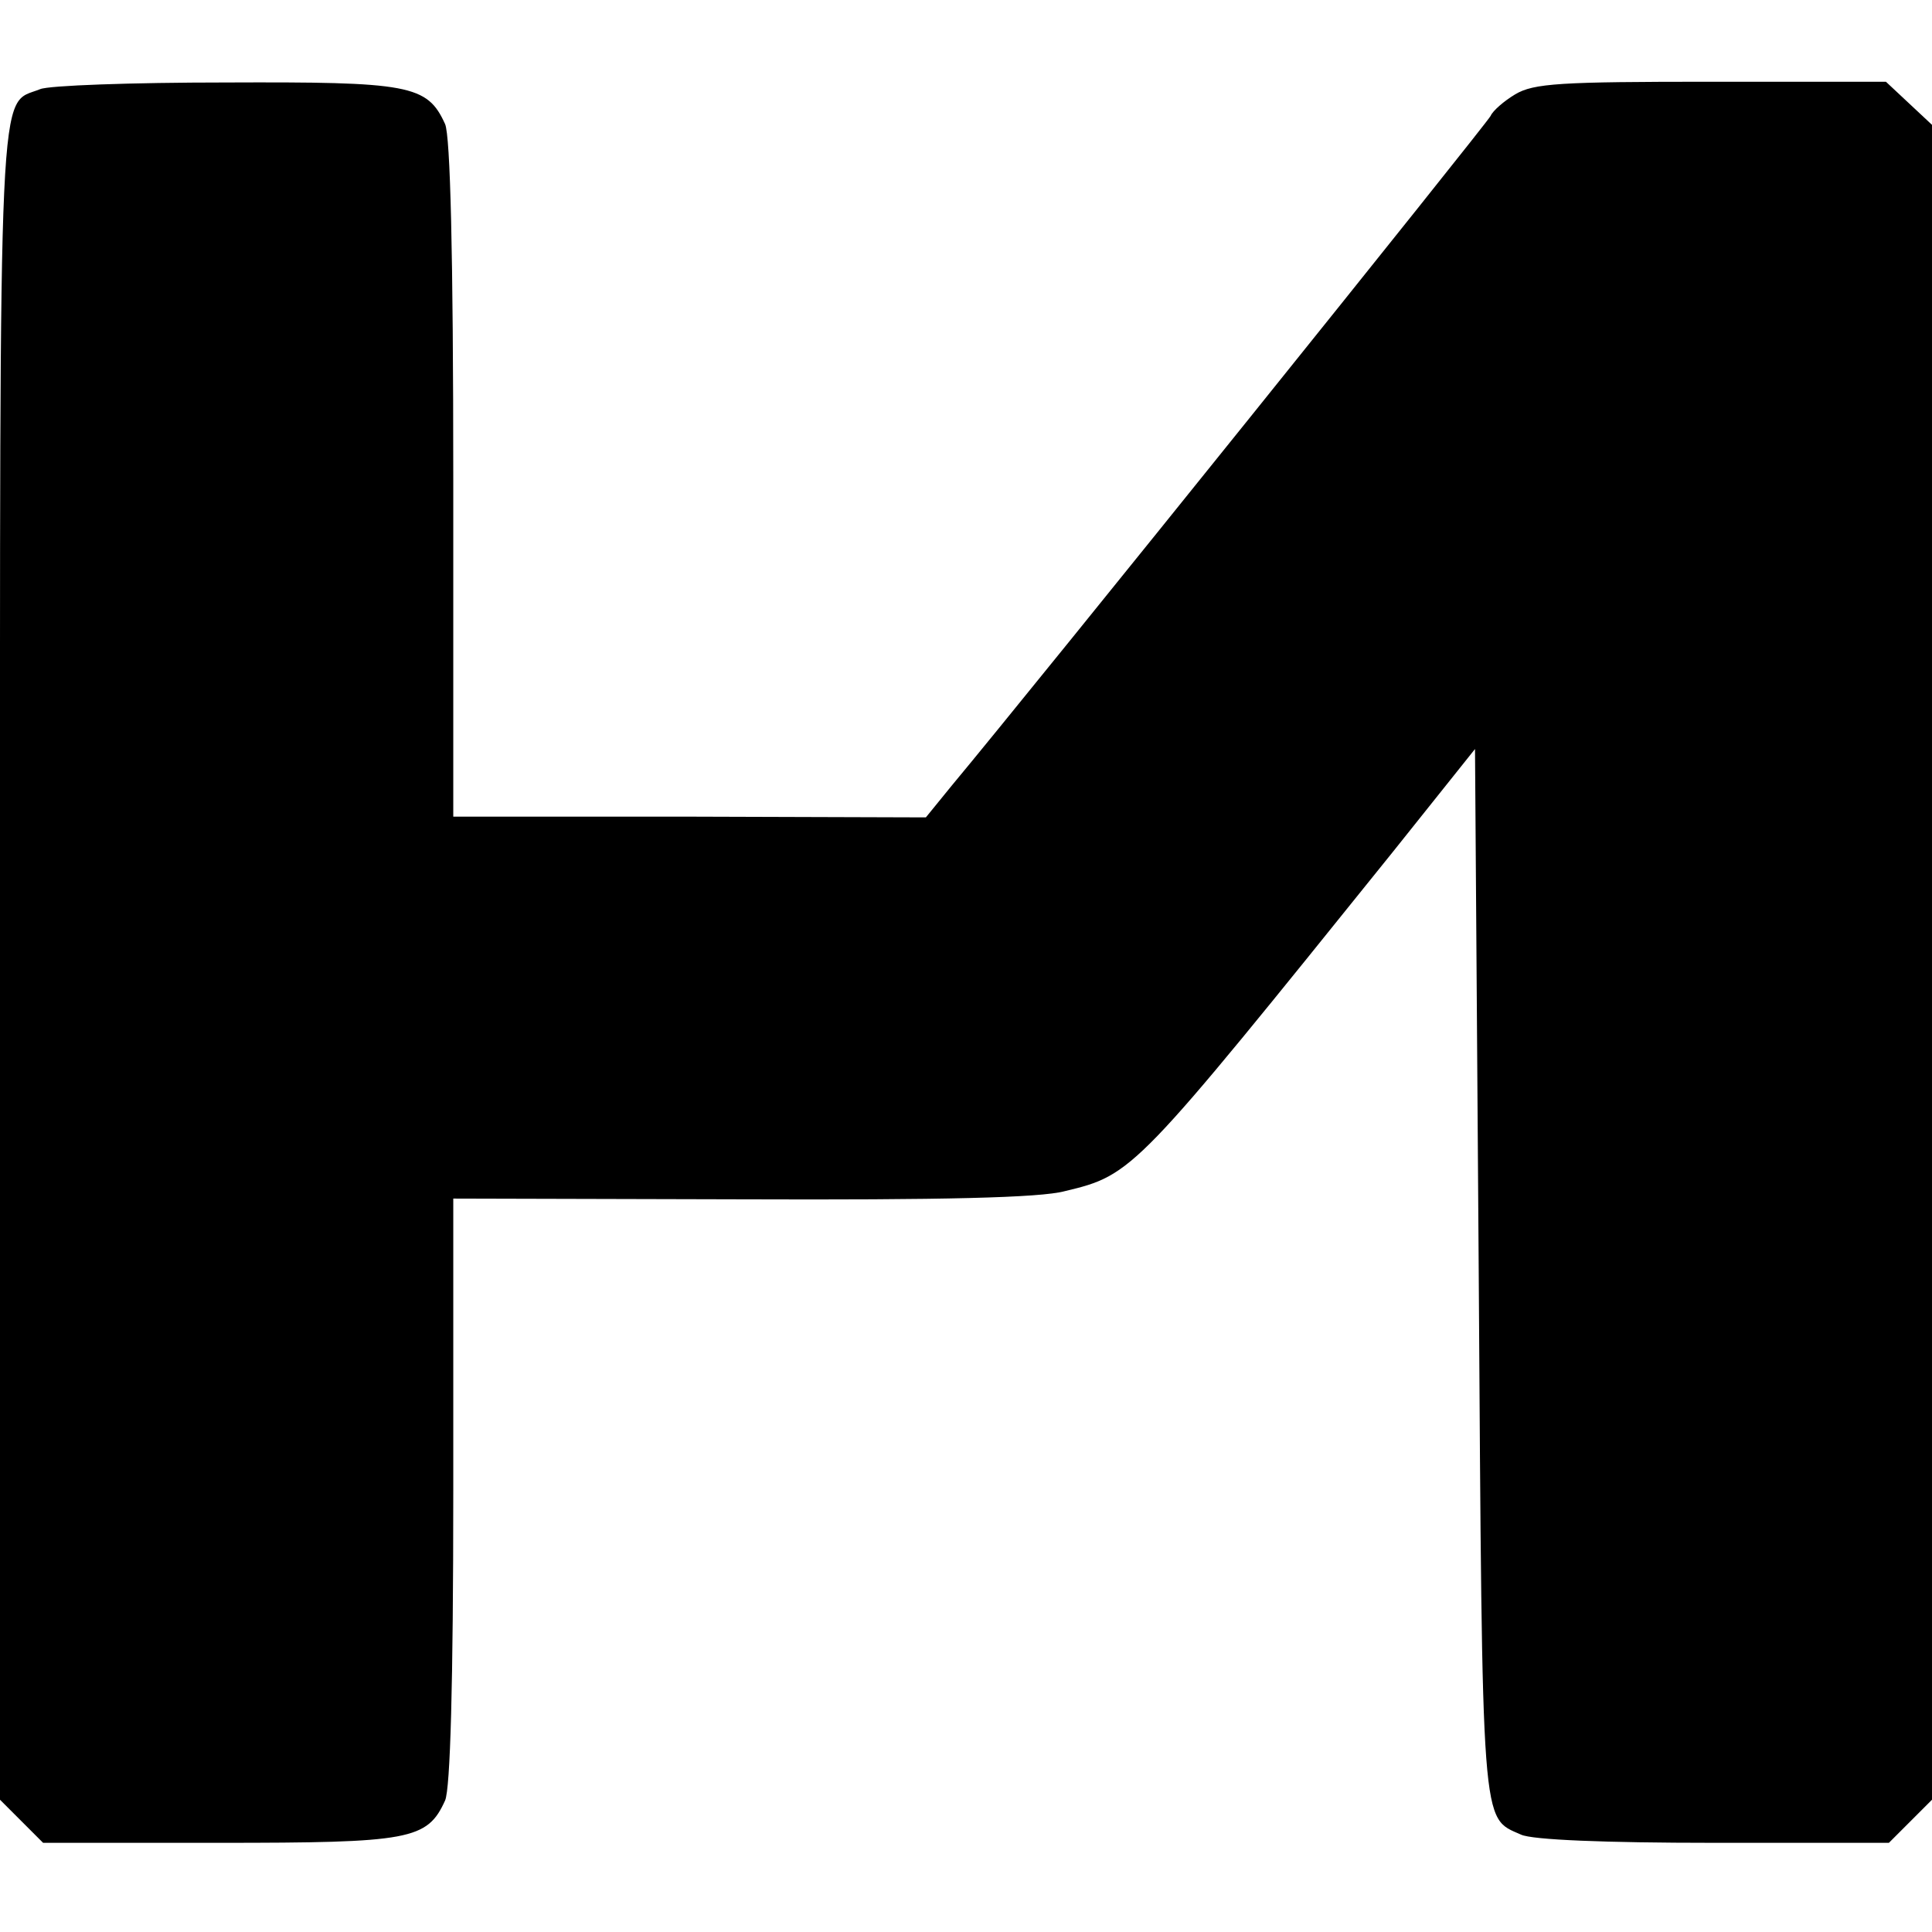 <?xml version="1.0" standalone="no"?>
<!DOCTYPE svg PUBLIC "-//W3C//DTD SVG 20010904//EN"
 "http://www.w3.org/TR/2001/REC-SVG-20010904/DTD/svg10.dtd">
<svg version="1.0" xmlns="http://www.w3.org/2000/svg"
 width="260pt" height="260pt" viewBox="0 0 260 260"
 preserveAspectRatio="xMidYMid meet">
<g transform="translate(0,260) scale(0.1,-0.1)"
fill="#000000" stroke="none">
<path d="M54 2480 c-57 -23 -54 45 -54 -1178 l0 -1124 29 -29 29 -29 237 0
c257 0 280 4 304 57 7 16 11 156 11 417 l0 393 388 -1 c270 -1 402 2 435 11
92 22 94 25 441 456 l111 139 5 -704 c5 -758 3 -733 57 -757 15 -7 113 -11
259 -11 l236 0 29 29 29 29 0 1127 0 1127 -31 29 -31 29 -235 0 c-203 0 -239
-2 -264 -17 -15 -9 -30 -22 -33 -29 -4 -9 -614 -768 -725 -901 l-35 -43 -318
1 -318 0 0 454 c0 305 -4 462 -11 478 -24 53 -48 57 -296 56 -125 0 -238 -4
-249 -9z"/>
</g>
</svg>
